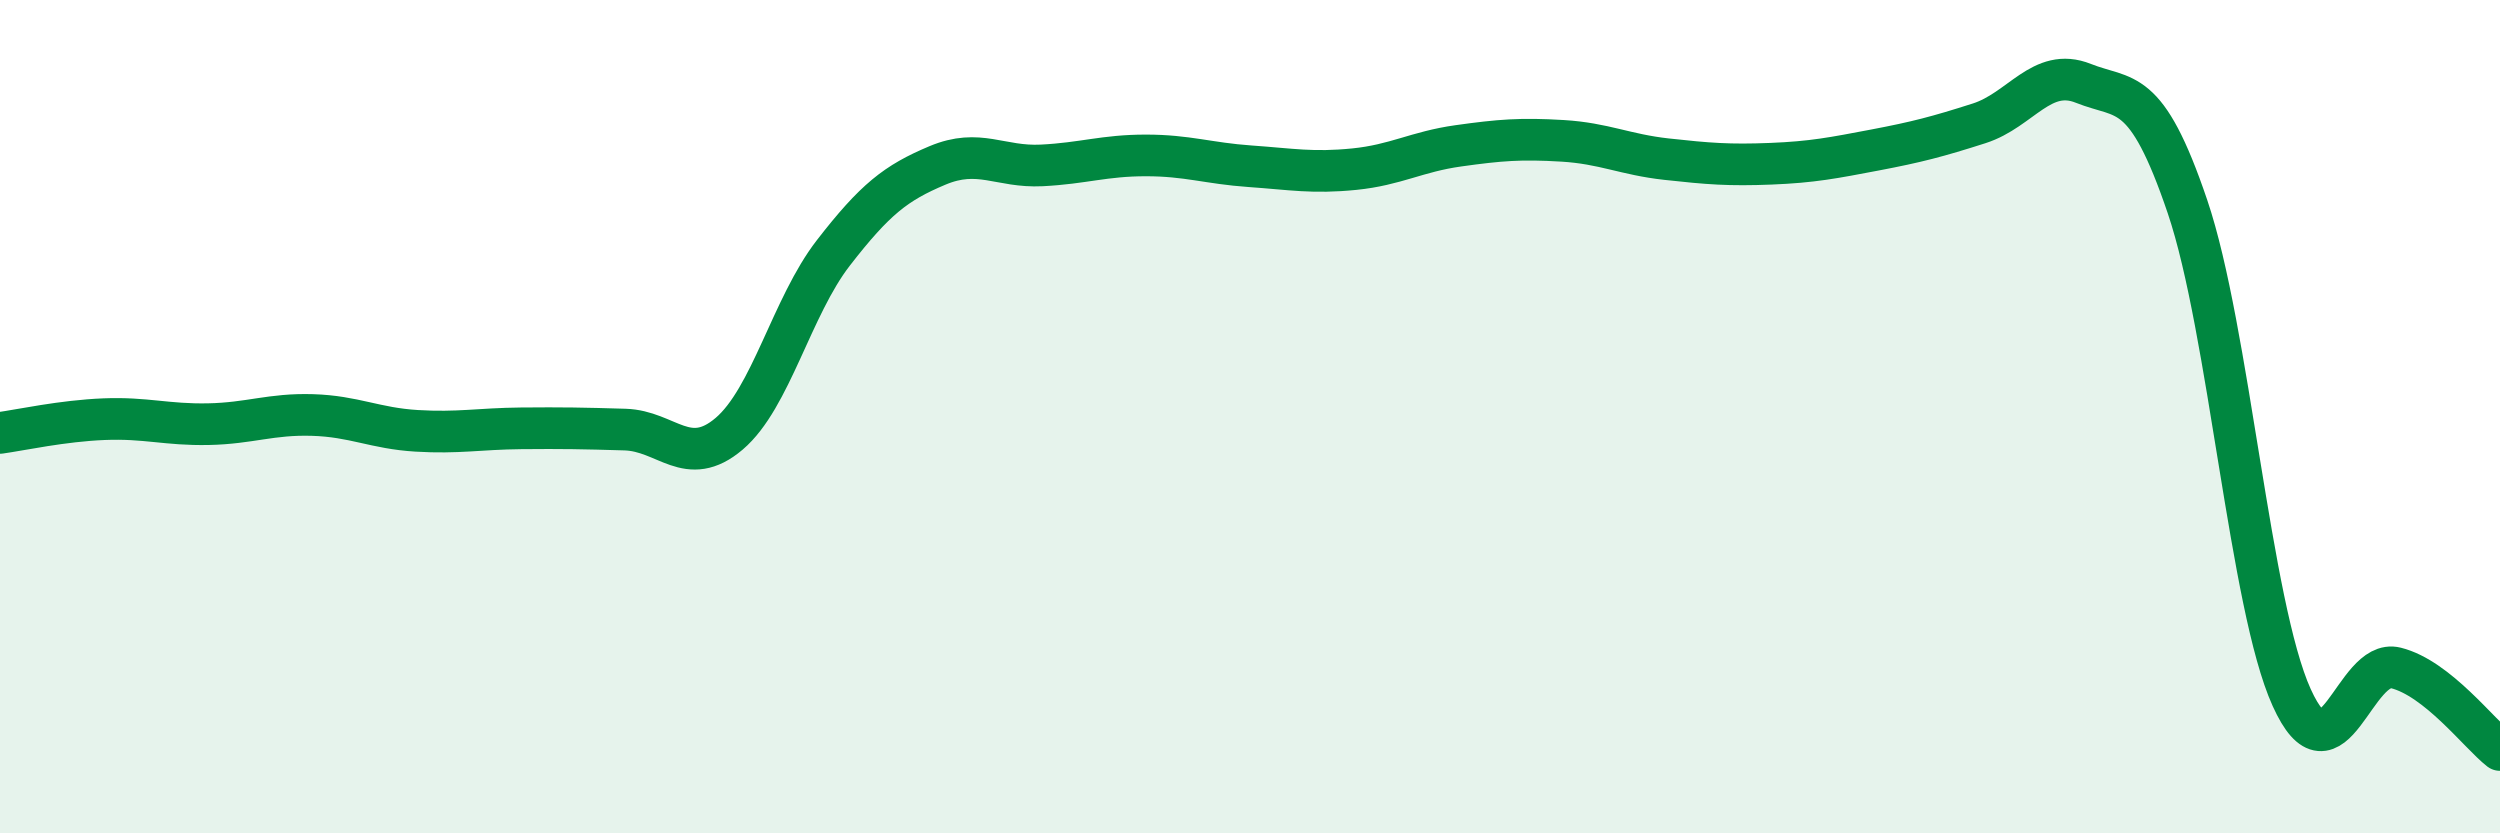 
    <svg width="60" height="20" viewBox="0 0 60 20" xmlns="http://www.w3.org/2000/svg">
      <path
        d="M 0,10.39 C 0.5,10.32 1.5,10.1 2.5,10.06 C 3.5,10.02 4,10.2 5,10.18 C 6,10.16 6.5,9.93 7.5,9.96 C 8.5,9.99 9,10.28 10,10.34 C 11,10.4 11.5,10.29 12.5,10.28 C 13.5,10.27 14,10.28 15,10.31 C 16,10.34 16.5,11.26 17.5,10.41 C 18.5,9.56 19,7.36 20,6.07 C 21,4.78 21.5,4.39 22.5,3.97 C 23.5,3.55 24,4.02 25,3.97 C 26,3.92 26.5,3.73 27.5,3.73 C 28.5,3.73 29,3.92 30,3.99 C 31,4.06 31.5,4.16 32.5,4.06 C 33.5,3.96 34,3.64 35,3.5 C 36,3.36 36.5,3.32 37.5,3.38 C 38.5,3.44 39,3.71 40,3.82 C 41,3.93 41.5,3.97 42.5,3.93 C 43.5,3.89 44,3.79 45,3.6 C 46,3.41 46.5,3.28 47.5,2.96 C 48.5,2.64 49,1.6 50,2 C 51,2.4 51.5,2.01 52.5,4.96 C 53.5,7.91 54,14.53 55,16.74 C 56,18.95 56.5,15.78 57.5,16.03 C 58.5,16.28 59.5,17.61 60,18L60 20L0 20Z"
        fill="#008740"
        opacity="0.1"
        stroke-linecap="round"
        stroke-linejoin="round"
      />
      <path
        d="M 0,10.39 C 0.5,10.32 1.5,10.1 2.5,10.06 C 3.5,10.02 4,10.2 5,10.18 C 6,10.16 6.5,9.93 7.5,9.96 C 8.5,9.99 9,10.28 10,10.34 C 11,10.4 11.5,10.29 12.5,10.28 C 13.5,10.27 14,10.28 15,10.31 C 16,10.34 16.5,11.26 17.5,10.41 C 18.5,9.56 19,7.36 20,6.07 C 21,4.78 21.5,4.39 22.5,3.97 C 23.5,3.55 24,4.02 25,3.97 C 26,3.92 26.5,3.73 27.5,3.73 C 28.5,3.73 29,3.92 30,3.99 C 31,4.06 31.5,4.16 32.5,4.06 C 33.5,3.96 34,3.64 35,3.5 C 36,3.36 36.5,3.32 37.5,3.38 C 38.5,3.44 39,3.71 40,3.82 C 41,3.93 41.5,3.97 42.5,3.93 C 43.5,3.89 44,3.79 45,3.6 C 46,3.41 46.5,3.28 47.5,2.96 C 48.5,2.64 49,1.6 50,2 C 51,2.4 51.5,2.01 52.5,4.96 C 53.5,7.91 54,14.53 55,16.74 C 56,18.95 56.5,15.78 57.5,16.03 C 58.5,16.28 59.5,17.61 60,18"
        stroke="#008740"
        stroke-width="1"
        fill="none"
        stroke-linecap="round"
        stroke-linejoin="round"
      />
    </svg>
  